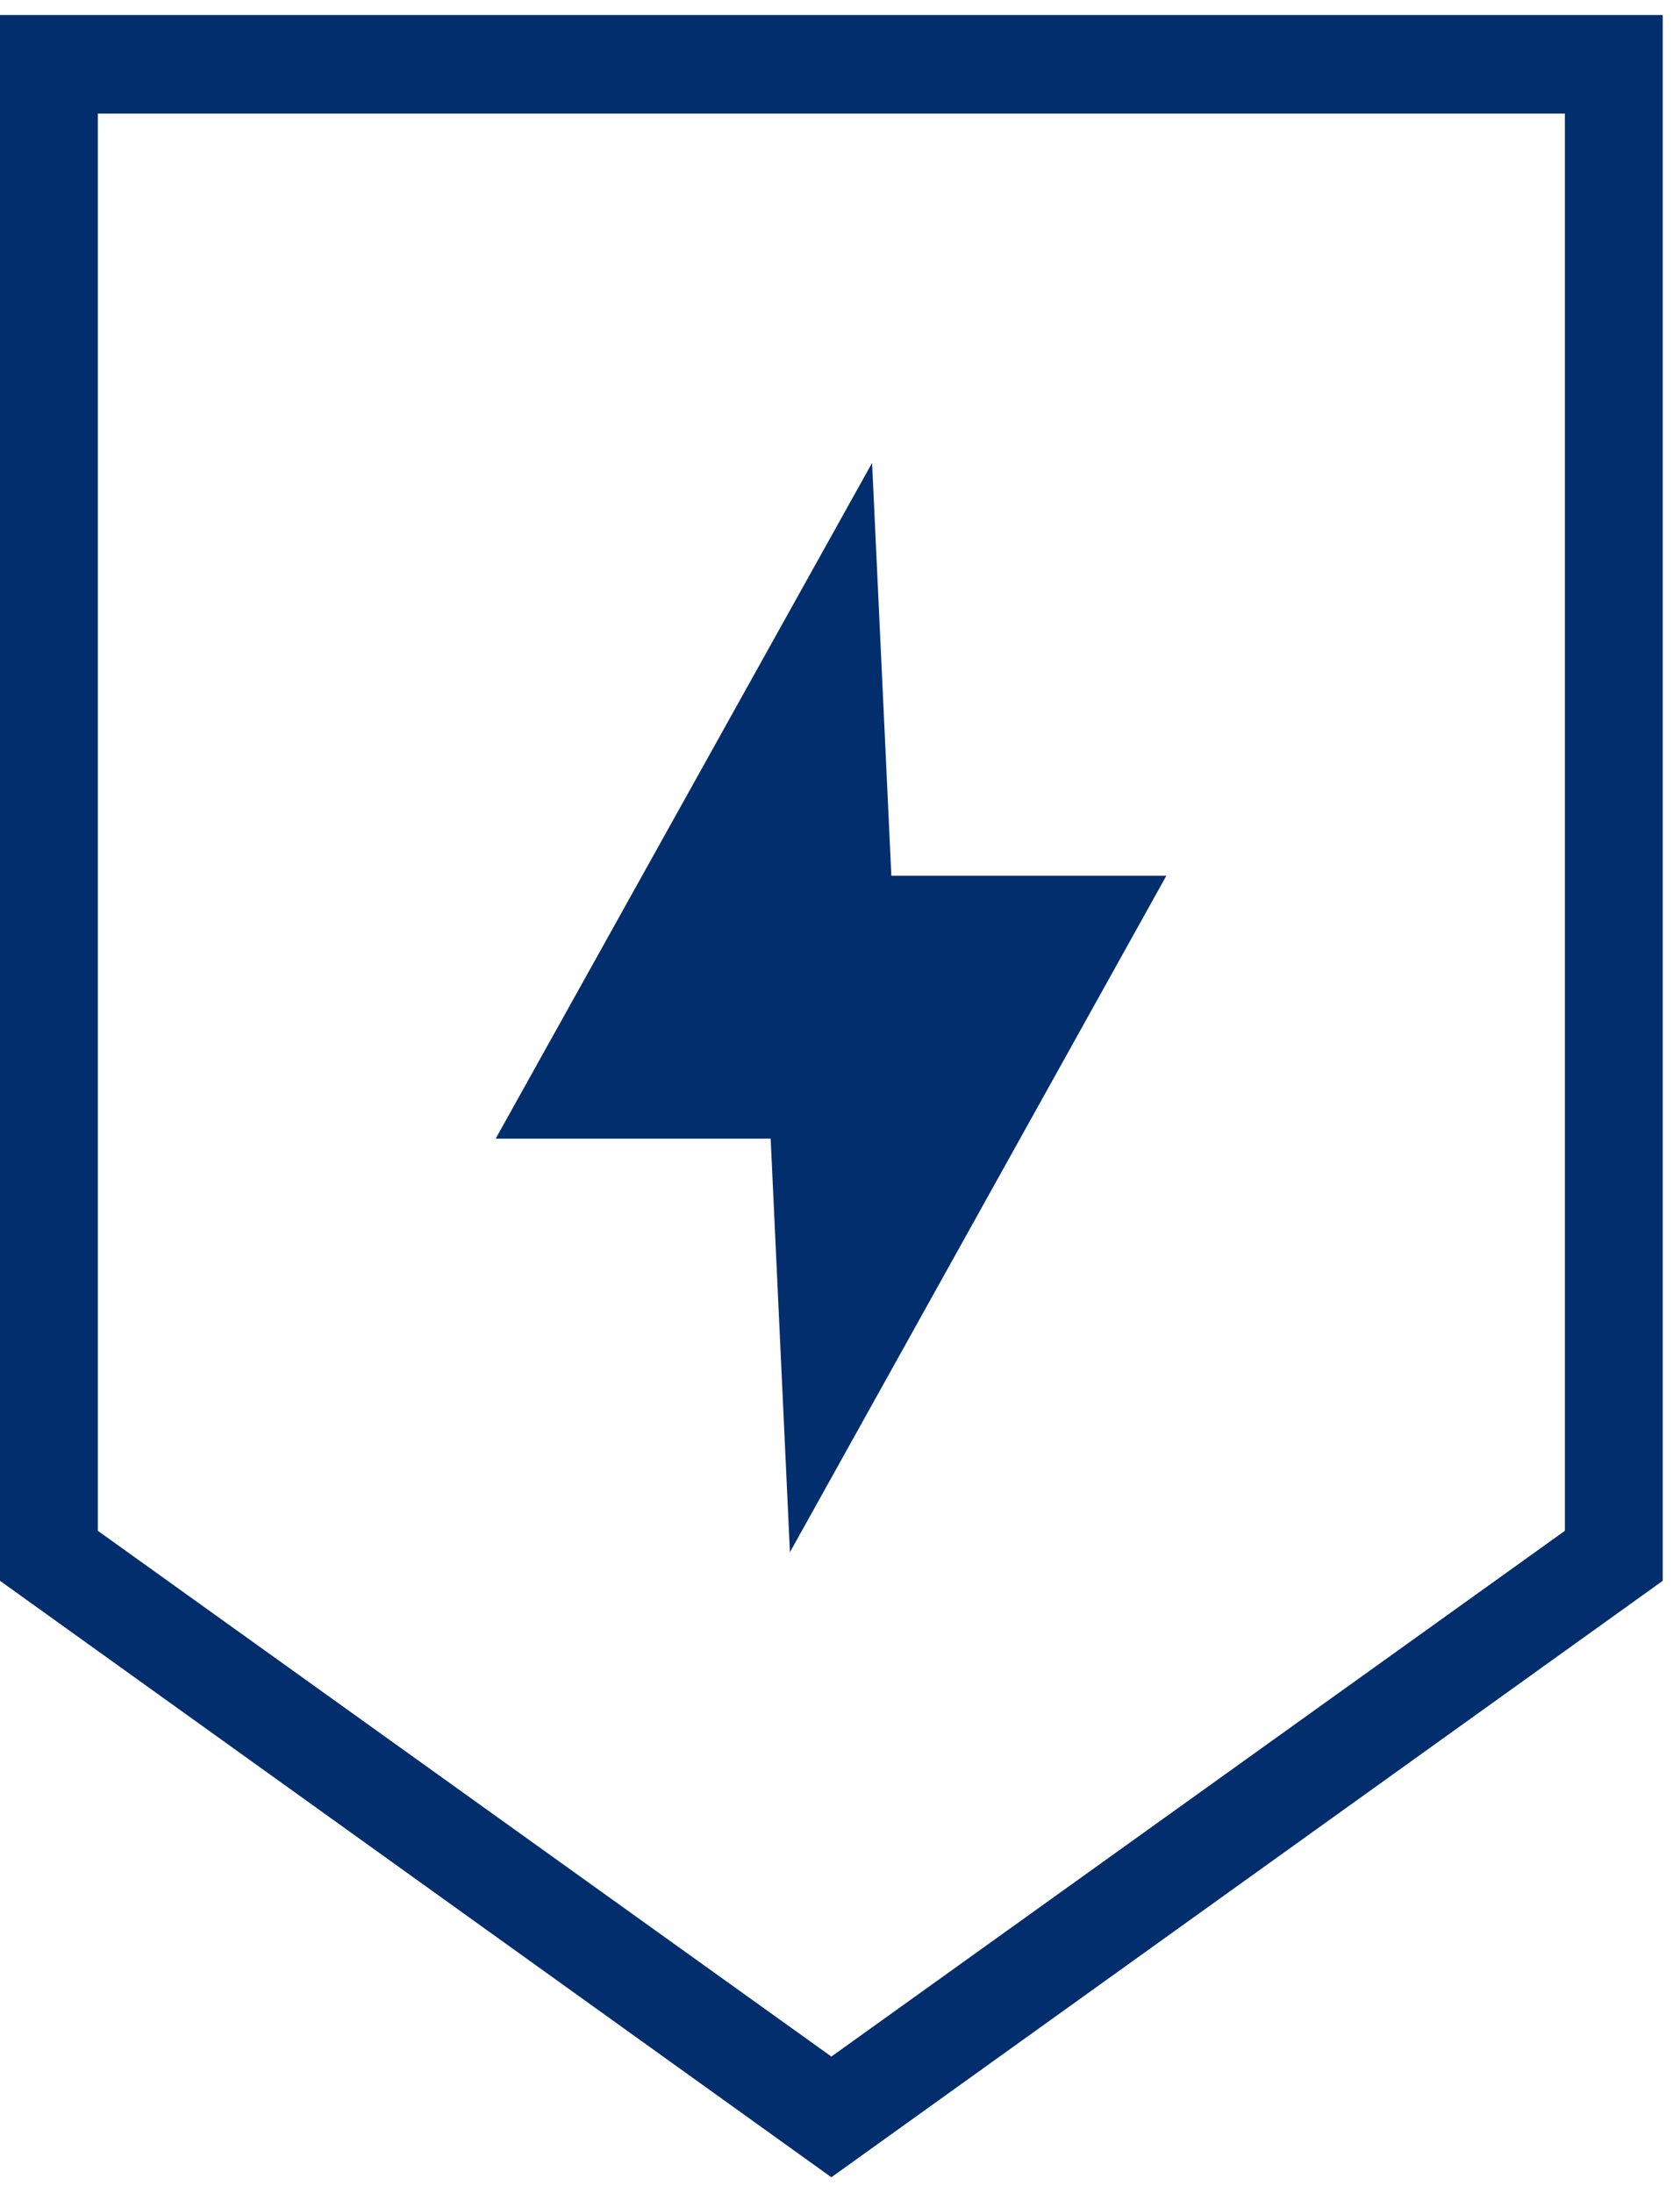 <svg width="95" height="124" viewBox="0 0 95 124" fill="none" xmlns="http://www.w3.org/2000/svg">
<path d="M49.314 26.172L28.029 64.38H43.579L44.669 87.765L65.954 49.517H50.404L49.314 26.172Z" fill="#022E6D"/>
<path d="M47.012 123.105L0 89.38V0.848H94.024V89.38L47.012 123.105ZM5.533 86.553L47.012 116.28L88.49 86.553V6.422H5.533V86.553Z" fill="#022E6D"/>
</svg>
